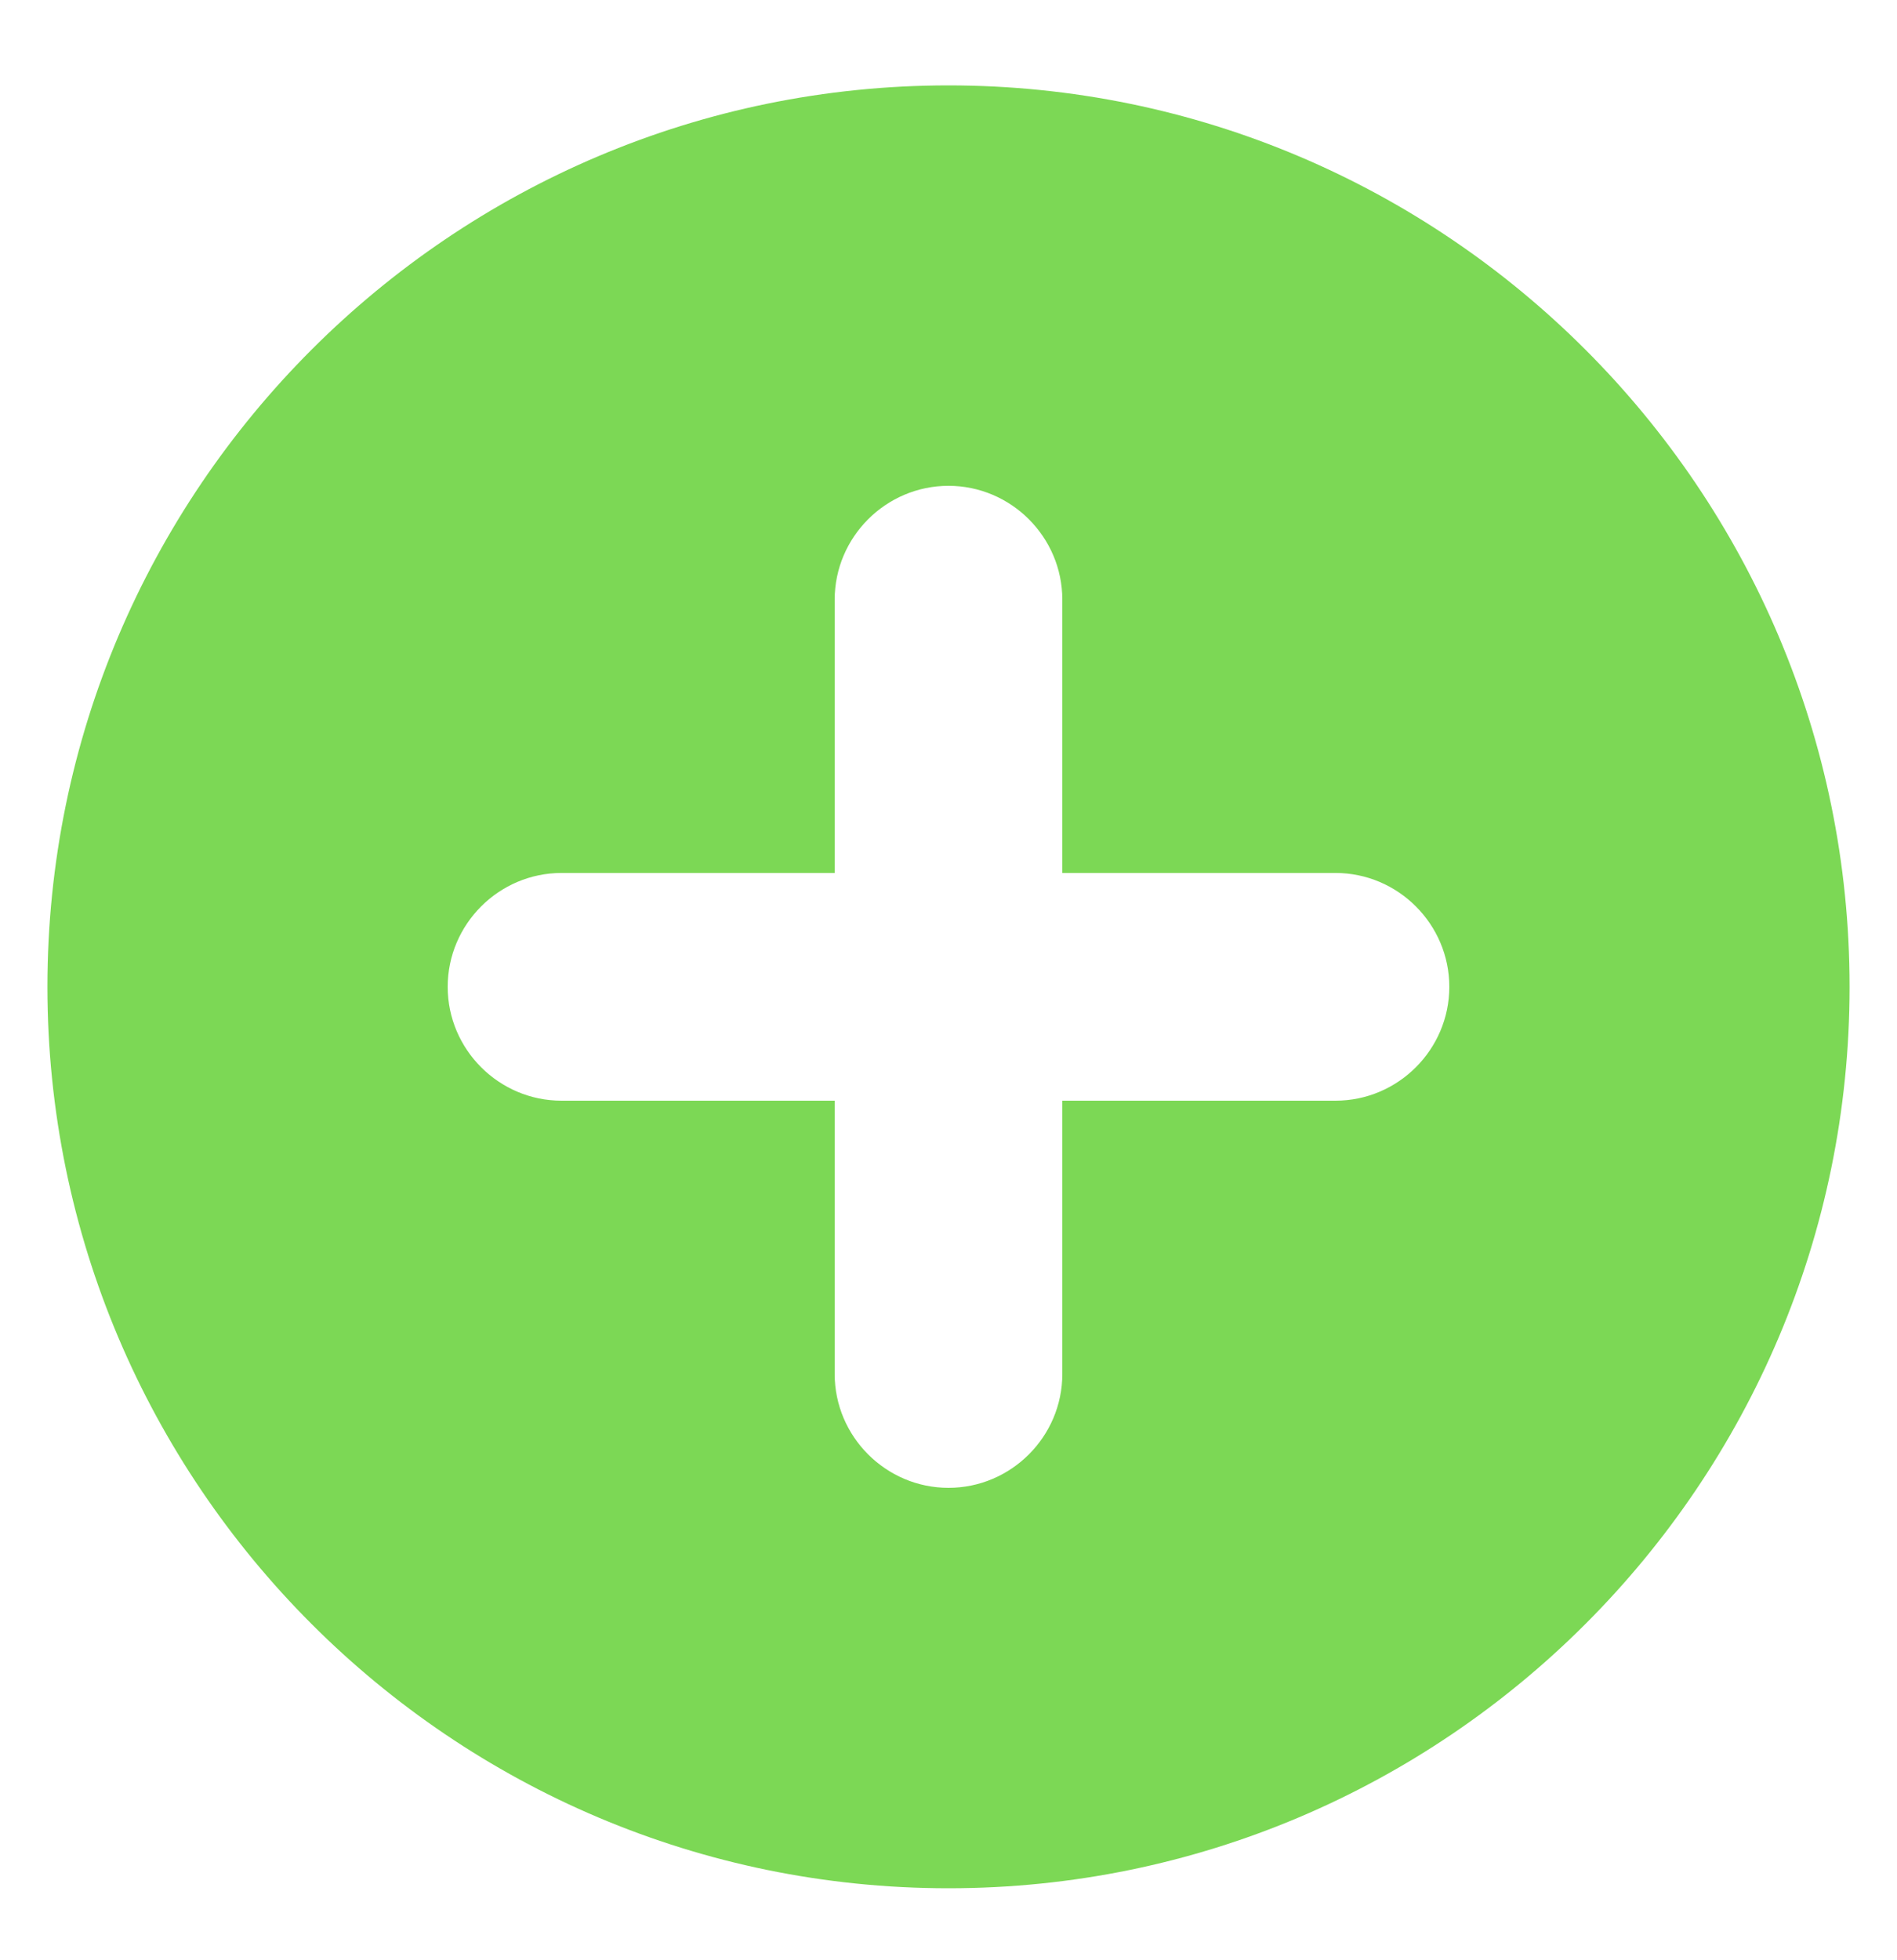 <?xml version="1.0" encoding="UTF-8"?> <!-- Generator: Adobe Illustrator 22.1.0, SVG Export Plug-In . SVG Version: 6.00 Build 0) --> <svg xmlns="http://www.w3.org/2000/svg" xmlns:xlink="http://www.w3.org/1999/xlink" x="0px" y="0px" viewBox="0 0 100 103.3" style="enable-background:new 0 0 100 103.3;" xml:space="preserve"> <style type="text/css"> .st0{fill:#7CD855;} </style> <g id="Слой_2"> </g> <g id="Слой_1"> <g> <path class="st0" d="M50,4.5C23.8,4.5,2.5,25.8,2.5,52S23.8,99.5,50,99.5S97.5,78.2,97.5,52S76.2,4.5,50,4.5z M70.4,58H56v14.4 c0,3.3-2.7,6-6,6s-6-2.7-6-6V58H29.6c-3.3,0-6-2.7-6-6s2.7-6,6-6H44V31.6c0-3.3,2.7-6,6-6s6,2.7,6,6V46h14.4c3.3,0,6,2.7,6,6 S73.7,58,70.4,58z"></path> </g> </g> </svg> 